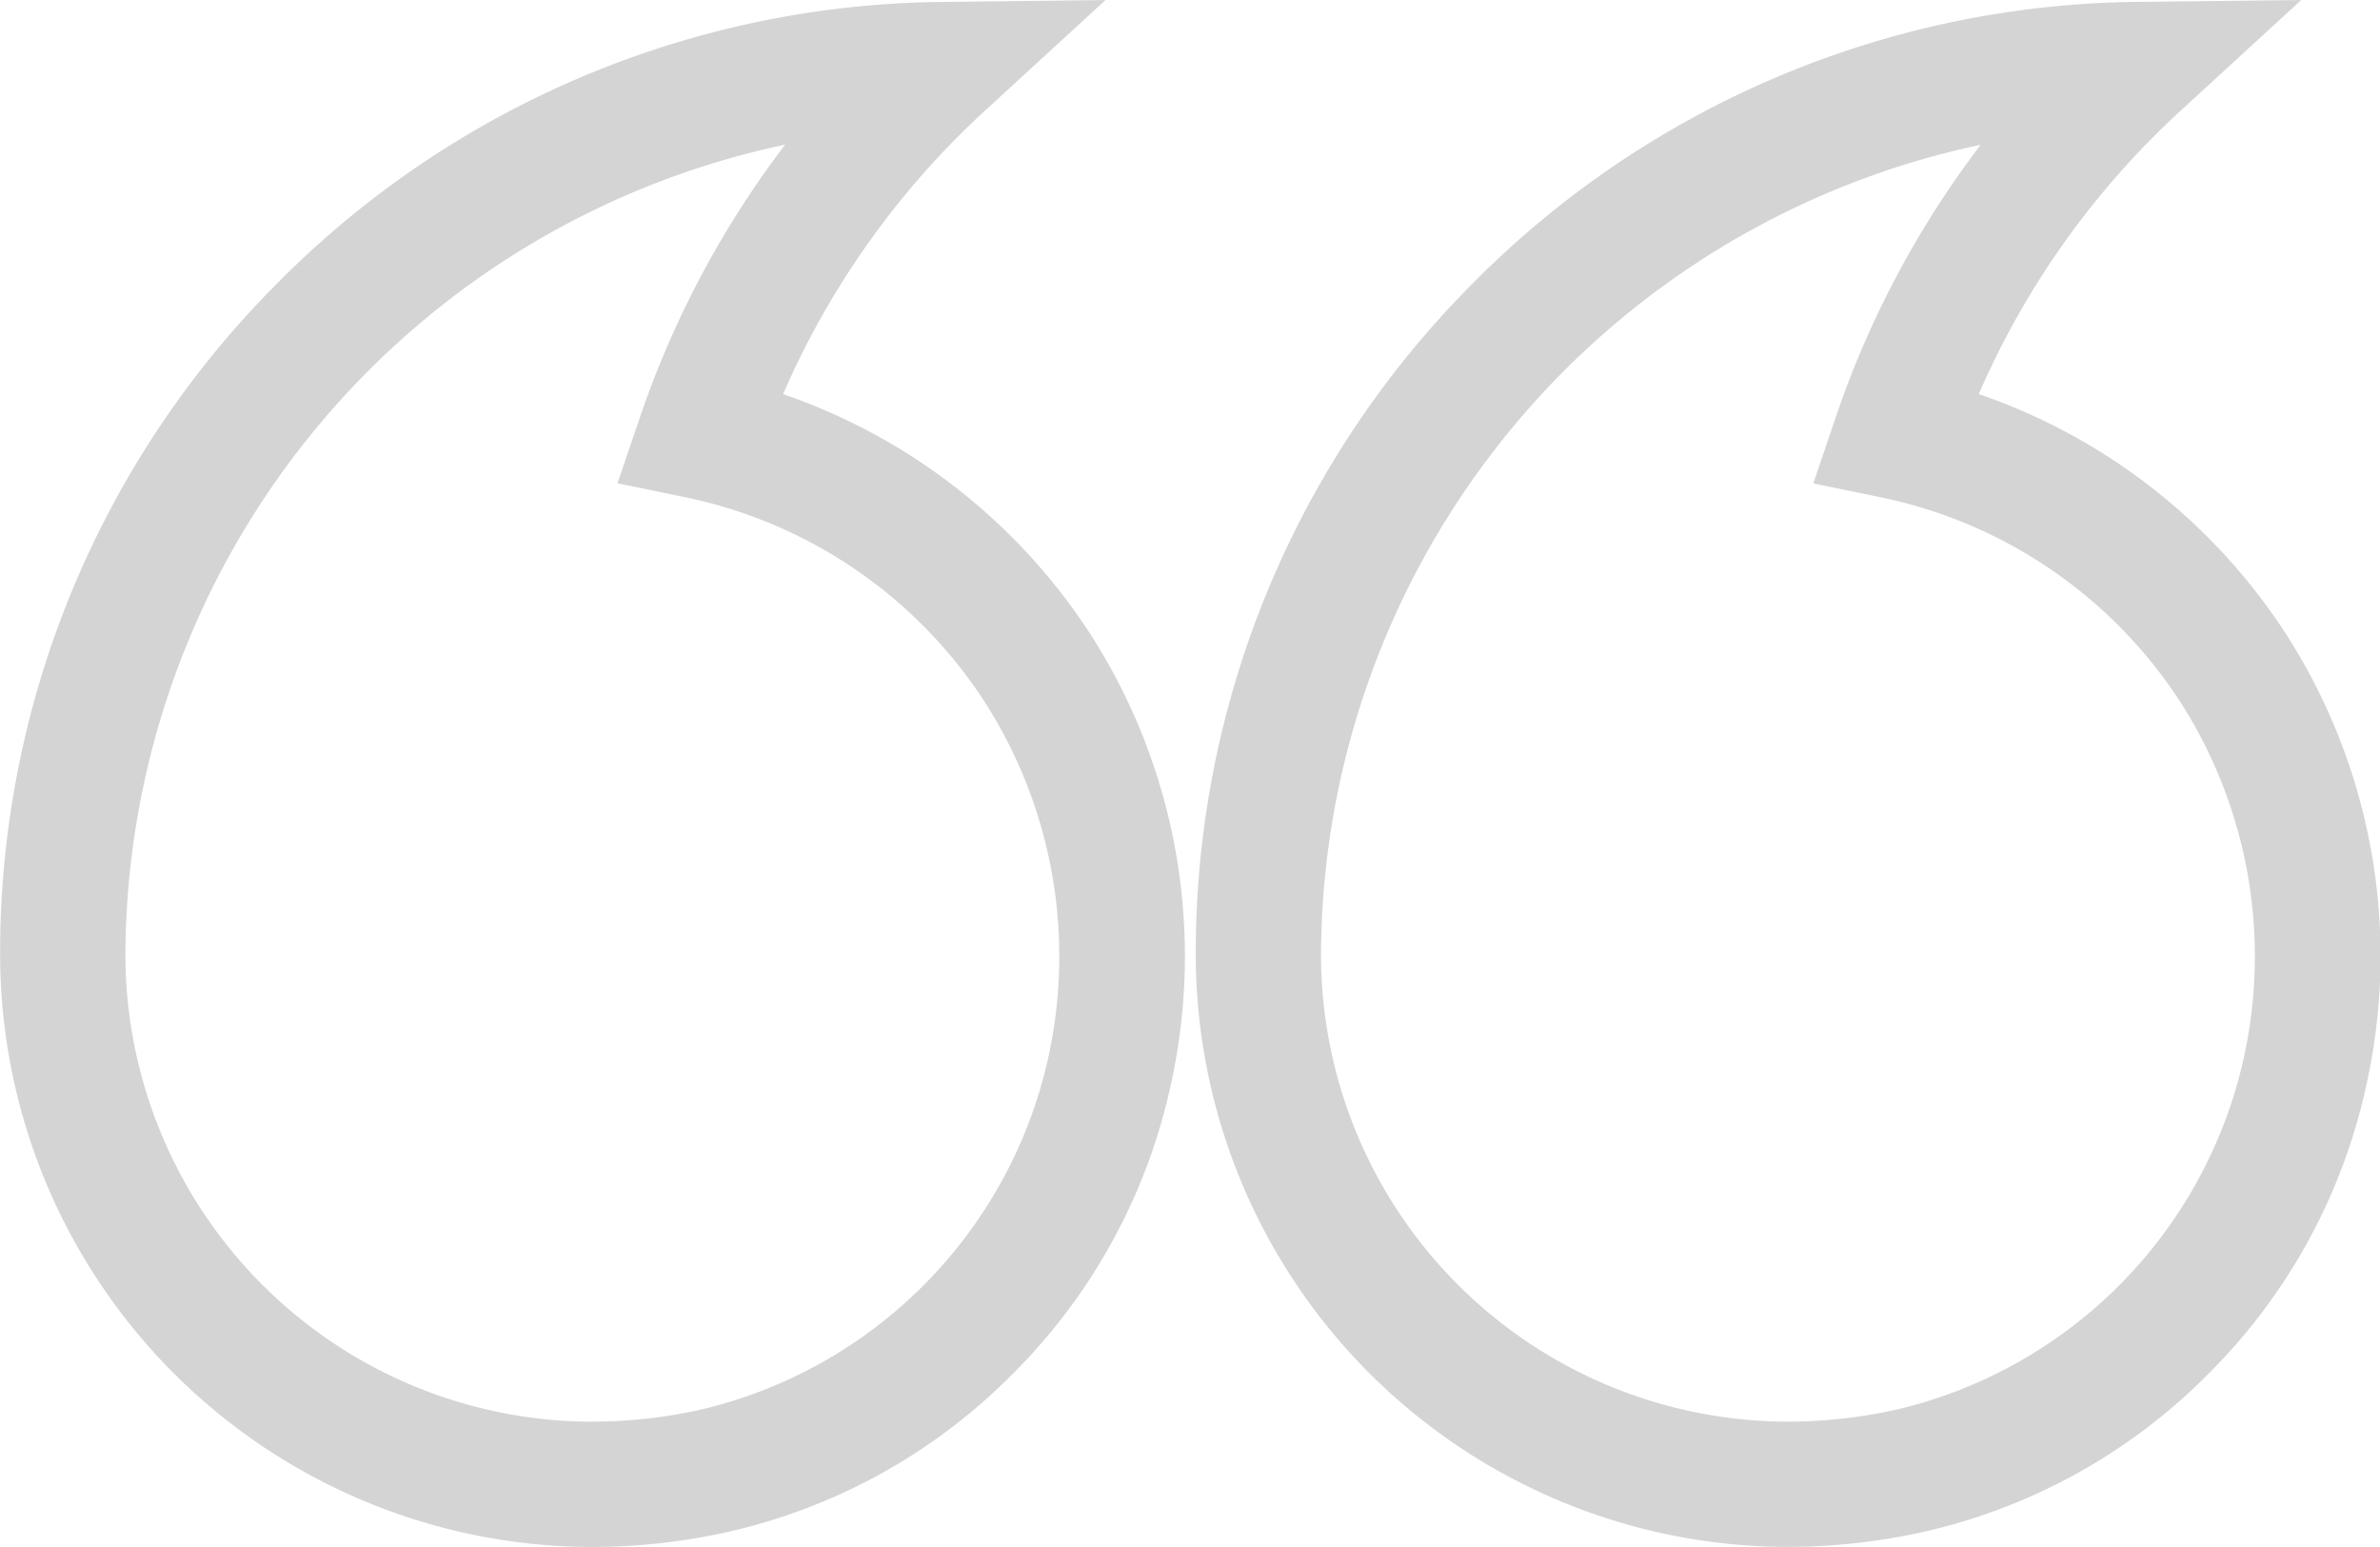 <svg xmlns="http://www.w3.org/2000/svg" width="37.976" height="24.684" viewBox="0 0 37.976 24.684">
  <g id="quote" transform="translate(1691.426 -2018.343) rotate(180)">
    <path id="path56" d="M1654.706-2018.343l1.927-1.768a13.331,13.331,0,0,0,3.219-4.52,9.529,9.529,0,0,1-4.9-3.825,9.5,9.5,0,0,1-1.264-7.291,9.266,9.266,0,0,1,2.494-4.511,9.258,9.258,0,0,1,4.5-2.516,9.968,9.968,0,0,1,2.213-.252,9.461,9.461,0,0,1,9.451,9.45,15.107,15.107,0,0,1-4.4,10.691,15.125,15.125,0,0,1-10.631,4.512Zm8.191-22.684a7.964,7.964,0,0,0-1.768.2,7.416,7.416,0,0,0-5.485,5.514,7.519,7.519,0,0,0,.992,5.769,7.5,7.5,0,0,0,4.748,3.259l1.108.229-.363,1.071a15.227,15.227,0,0,1-2.308,4.332,13.268,13.268,0,0,0,10.527-12.928A7.459,7.459,0,0,0,1662.9-2041.027Z" transform="translate(0 0)" fill="#d4d4d4"/>
    <path id="path58" d="M1811.912-2018.343l1.927-1.768a13.361,13.361,0,0,0,3.219-4.521,9.53,9.53,0,0,1-4.9-3.824,9.5,9.5,0,0,1-1.266-7.289,9.28,9.28,0,0,1,2.495-4.513,9.258,9.258,0,0,1,4.5-2.517,9.964,9.964,0,0,1,2.213-.252,9.461,9.461,0,0,1,9.451,9.45,15.107,15.107,0,0,1-4.4,10.691,15.124,15.124,0,0,1-10.631,4.512Zm8.19-22.684a7.961,7.961,0,0,0-1.768.2,7.422,7.422,0,0,0-5.487,5.517,7.518,7.518,0,0,0,.994,5.767,7.5,7.5,0,0,0,4.75,3.26l1.109.229-.365,1.072a15.3,15.3,0,0,1-2.31,4.331,13.267,13.267,0,0,0,10.527-12.928A7.459,7.459,0,0,0,1820.1-2041.028Z" transform="translate(-138.127 0)" fill="#d4d4d4"/>
  </g>
</svg>
